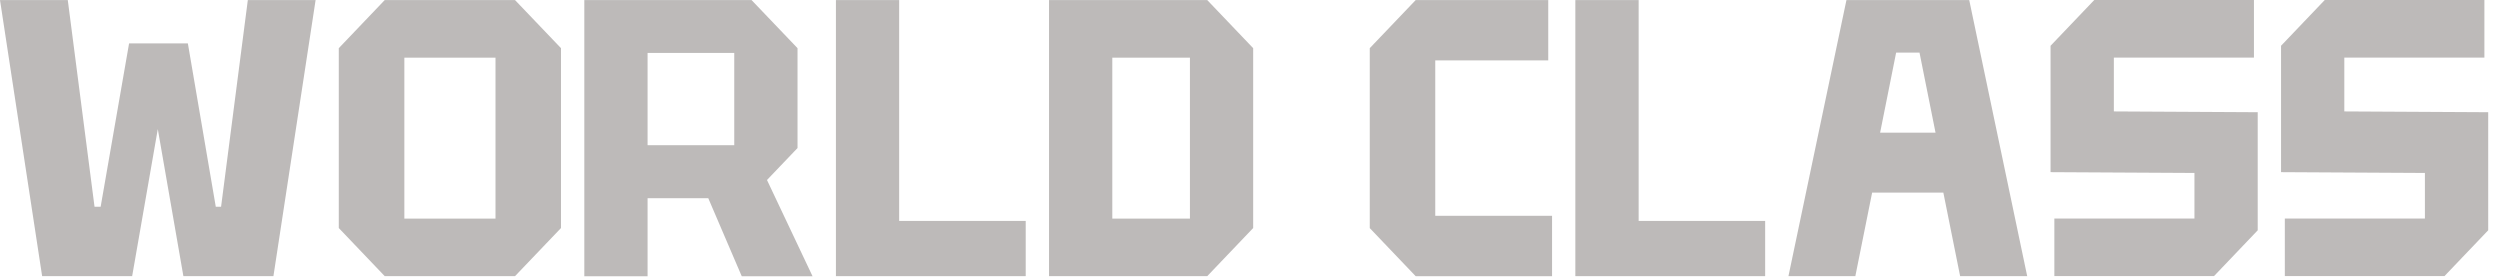 <?xml version="1.0" encoding="utf-8"?>
<svg xmlns="http://www.w3.org/2000/svg" fill="none" height="100%" overflow="visible" preserveAspectRatio="none" style="display: block;" viewBox="0 0 116 13" width="100%">
<g id="Group">
<path d="M15.72 10.581V2.235L17.851 0.003H23.897L26.03 2.235V10.581L23.897 12.813H17.851L15.72 10.581ZM18.762 2.676V10.143H22.991V2.676H18.762Z" fill="#231815" fill-opacity="0.3" id="Vector"/>
<path d="M37.005 2.237V6.869L35.588 8.352L37.703 12.819H34.417L32.863 9.195H30.048V12.819H27.112V0.003H34.872L37.005 2.235V2.237ZM30.048 6.738H34.069V2.457H30.048V6.738Z" fill="#231815" fill-opacity="0.3" id="Vector_2"/>
<path d="M48.675 12.813V0.003H56.016L58.147 2.235V10.581L56.016 12.813H48.675ZM51.611 10.143H55.213V2.676H51.611V10.143Z" fill="#231815" fill-opacity="0.3" id="Vector_3"/>
<path d="M63.557 10.581V2.235L65.688 0.003H71.839V2.804H66.596V10.014H72.015V12.816H65.688L63.557 10.584V10.581Z" fill="#231815" fill-opacity="0.3" id="Vector_4"/>
<path d="M82.984 12.813L85.675 0.003H91.372L94.062 12.813H90.95L90.171 8.936H86.867L86.088 12.813H82.976H82.984ZM87.24 6.157H89.809L89.065 2.44H87.981L87.237 6.157H87.24Z" fill="#231815" fill-opacity="0.3" id="Vector_5"/>
<path d="M95.322 12.813V10.14H101.822V8.025L95.146 7.988V2.124L97.174 0H104.583V2.673H98.083V5.17L104.758 5.207V10.686L102.731 12.81H95.322V12.813Z" fill="#231815" fill-opacity="0.3" id="Vector_6"/>
<path d="M106.016 12.813V10.14H112.516V8.025L105.84 7.988V2.124L107.868 0H115.276V2.673H108.776V5.17L115.452 5.207V10.686L113.424 12.81H106.016V12.813Z" fill="#231815" fill-opacity="0.3" id="Vector_7"/>
<path d="M45.008 10.251H43.63H41.721V0.003H38.787V12.813H47.593V10.251H45.008Z" fill="#231815" fill-opacity="0.3" id="Vector_8"/>
<path d="M79.318 10.251H77.939H76.033V0.003H73.096V12.813H81.903V10.251H79.318Z" fill="#231815" fill-opacity="0.3" id="Vector_9"/>
<path d="M11.499 0.003L10.258 9.593H10.012L8.717 2.015H8.406H7.379H6.238H5.989L4.67 9.593H4.386L3.145 0.003H0L1.955 12.813H6.132L7.322 5.989L8.509 12.813H12.687L14.644 0.003H11.499Z" fill="#231815" fill-opacity="0.3" id="Vector_10"/>
</g>
</svg>